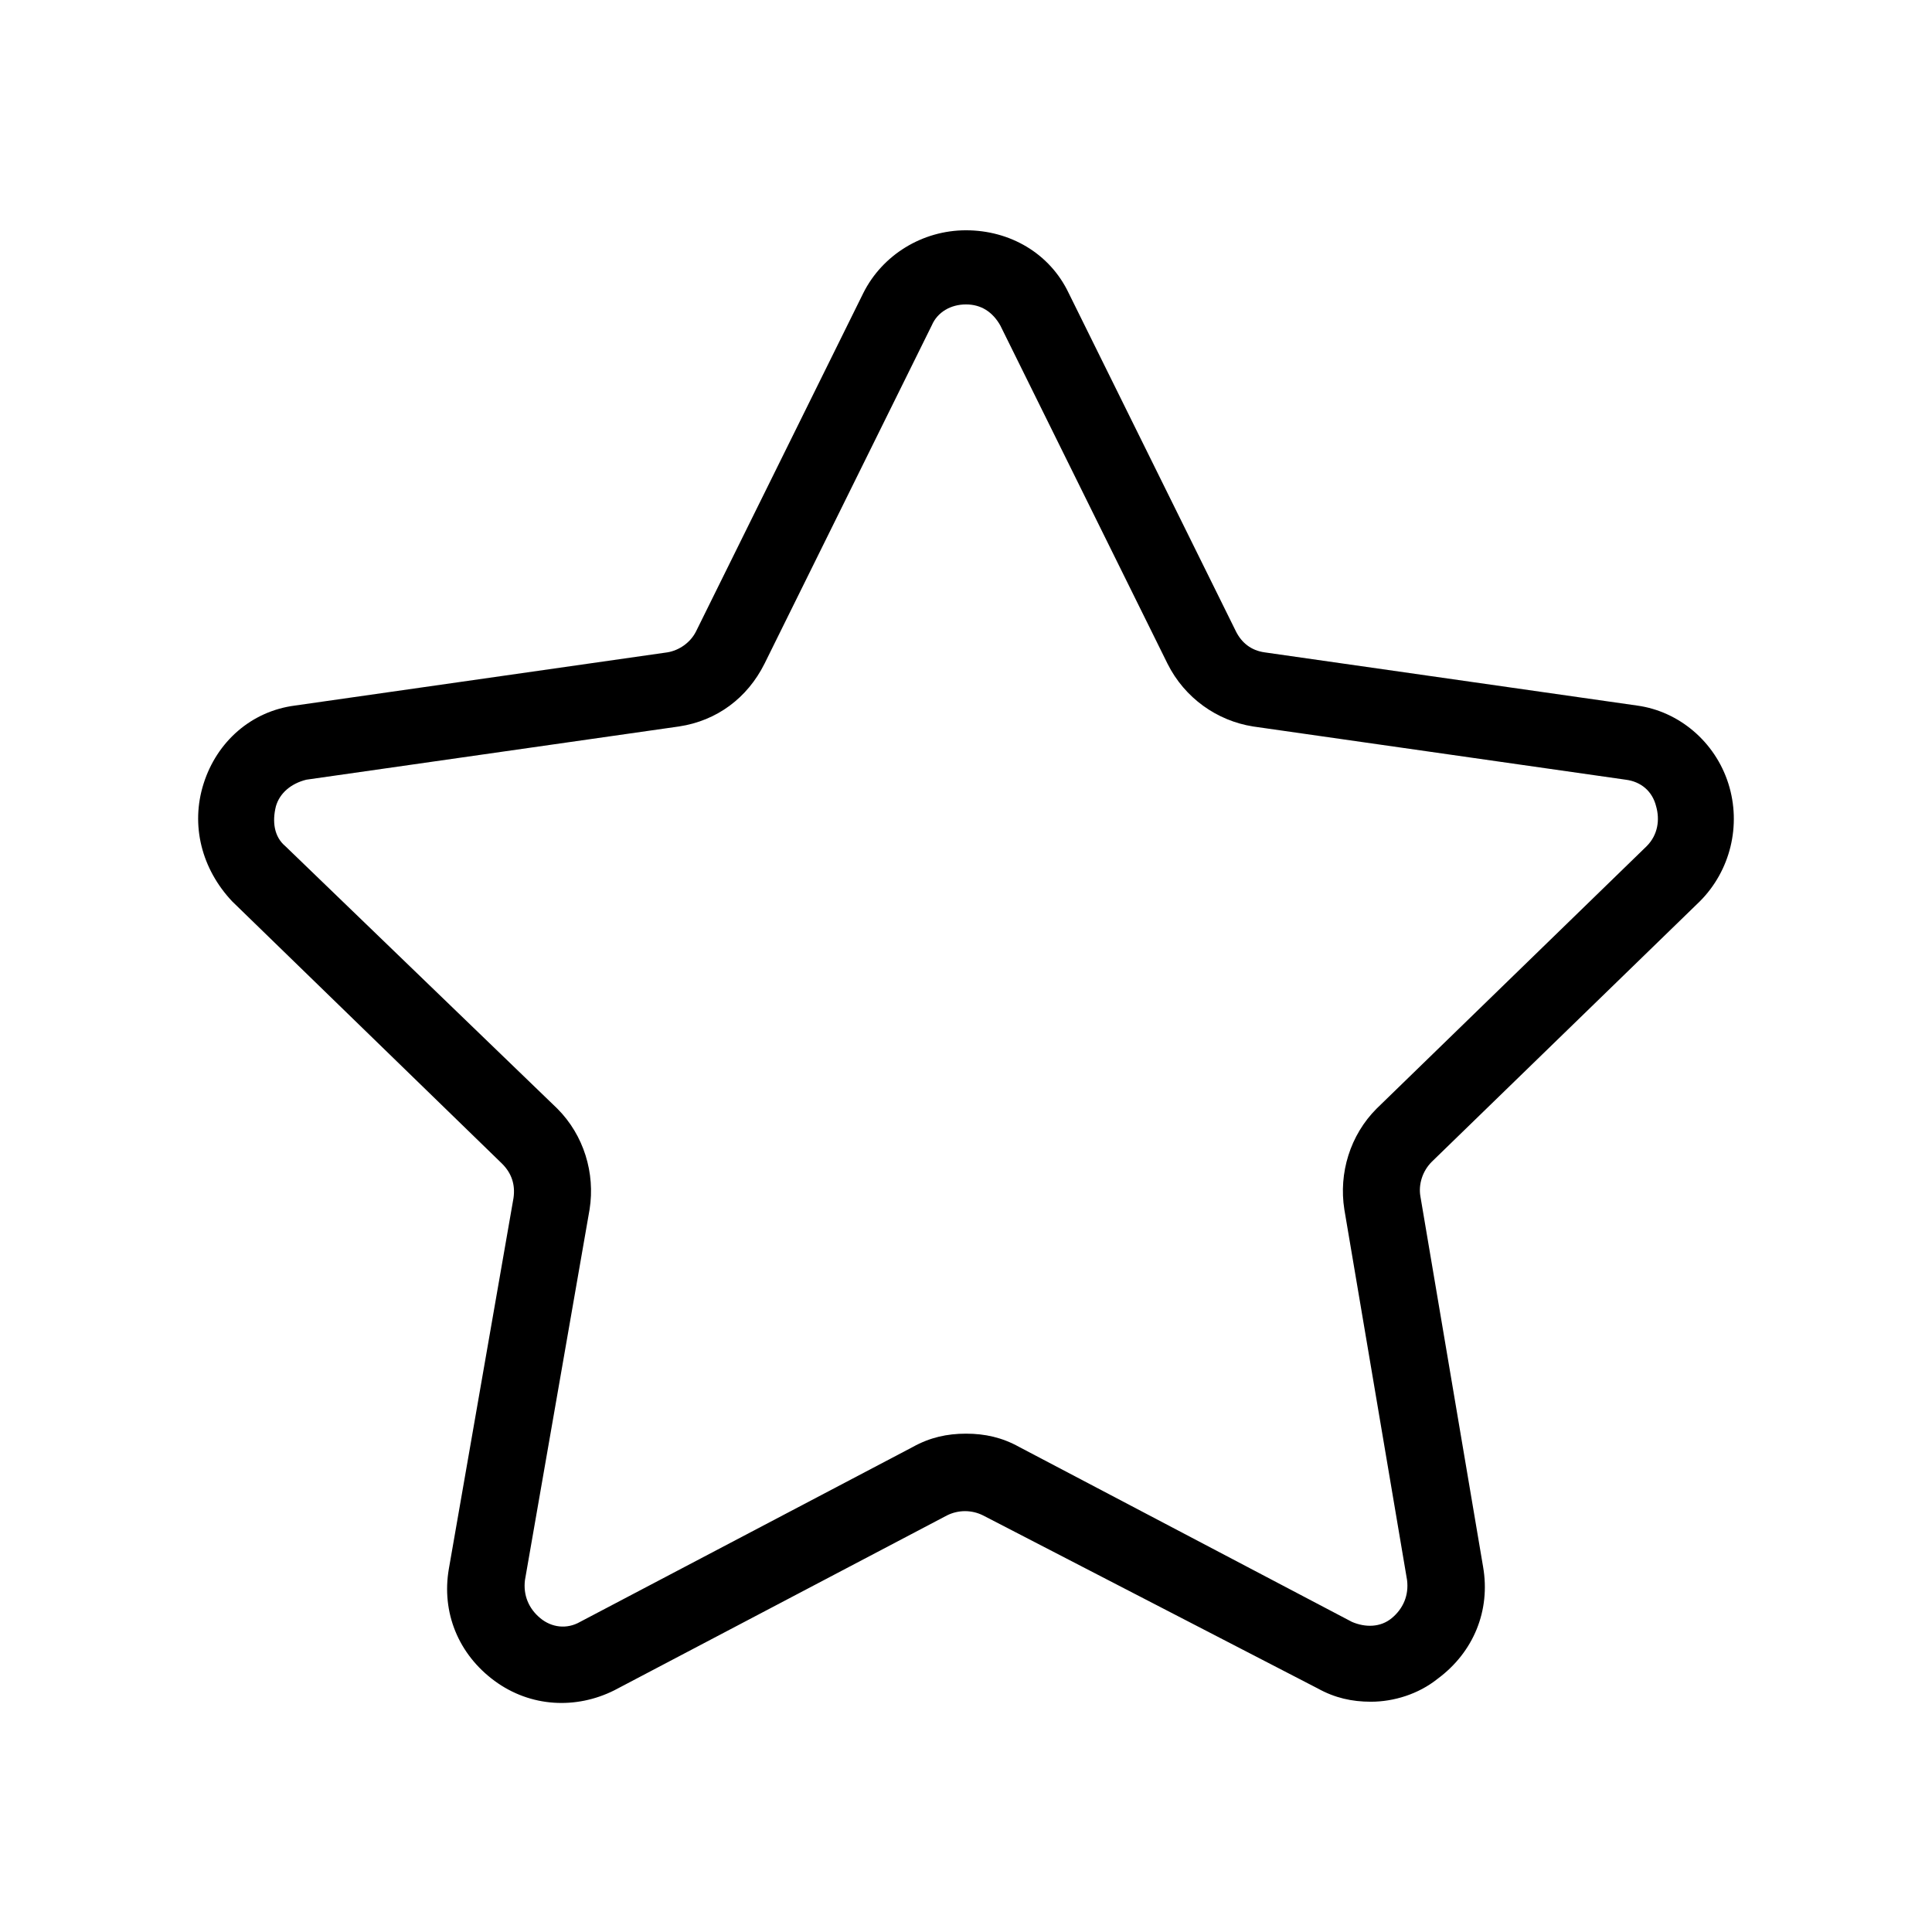 <?xml version="1.0" encoding="UTF-8"?>
<!-- The Best Svg Icon site in the world: iconSvg.co, Visit us! https://iconsvg.co -->
<svg fill="#000000" width="800px" height="800px" version="1.1" viewBox="144 144 512 512" xmlns="http://www.w3.org/2000/svg">
 <path d="m594.47 382.87c8.062-8.062 11.082-20.152 7.559-31.234-3.527-11.082-13.098-19.145-24.184-20.656l-98.746-14.105c-3.527-0.504-6.047-2.519-7.559-5.543l-44.336-89.68c-5.039-10.578-15.617-16.625-27.207-16.625-11.586 0-22.168 6.551-27.207 16.625l-44.336 89.68c-1.512 3.023-4.535 5.039-7.559 5.543l-98.746 14.105c-11.586 1.512-20.656 9.574-24.184 20.656-3.527 11.082-0.504 22.672 7.559 31.234l71.539 69.527c2.519 2.519 3.527 5.543 3.023 9.07l-17.129 98.242c-2.016 11.586 2.519 22.672 12.09 29.727 9.574 7.055 21.664 7.559 31.738 2.519l88.168-46.352c3.023-1.512 6.551-1.512 9.574 0l88.676 45.844c4.535 2.519 9.07 3.527 14.105 3.527 6.047 0 12.594-2.016 17.633-6.047 9.574-7.055 14.105-18.137 12.09-29.727l-16.625-98.242c-0.504-3.023 0.504-6.551 3.023-9.07zm-94.211 81.617 16.625 98.242c0.504 4.031-1.008 7.559-4.031 10.078-3.023 2.519-7.055 2.519-10.578 1.008l-88.168-46.352c-4.535-2.519-9.07-3.527-14.105-3.527-5.039 0-9.574 1.008-14.105 3.527l-88.168 46.352c-3.527 2.016-7.559 1.512-10.578-1.008-3.023-2.519-4.535-6.047-4.031-10.078l17.129-98.242c1.512-9.574-1.512-19.648-8.566-26.703l-72.047-69.523c-3.023-2.519-3.527-6.551-2.519-10.578 1.008-3.527 4.031-6.047 8.062-7.055l98.746-14.105c10.078-1.512 18.137-7.559 22.672-16.625l44.336-89.68c1.512-3.527 5.039-5.543 9.07-5.543s7.055 2.016 9.07 5.543l44.336 89.68c4.535 9.07 13.098 15.113 22.672 16.625l98.746 14.105c4.031 0.504 7.055 3.023 8.062 7.055 1.008 3.527 0.504 7.559-2.519 10.578l-71.547 69.527c-7.051 7.051-10.074 17.129-8.562 26.699z"/>
</svg>